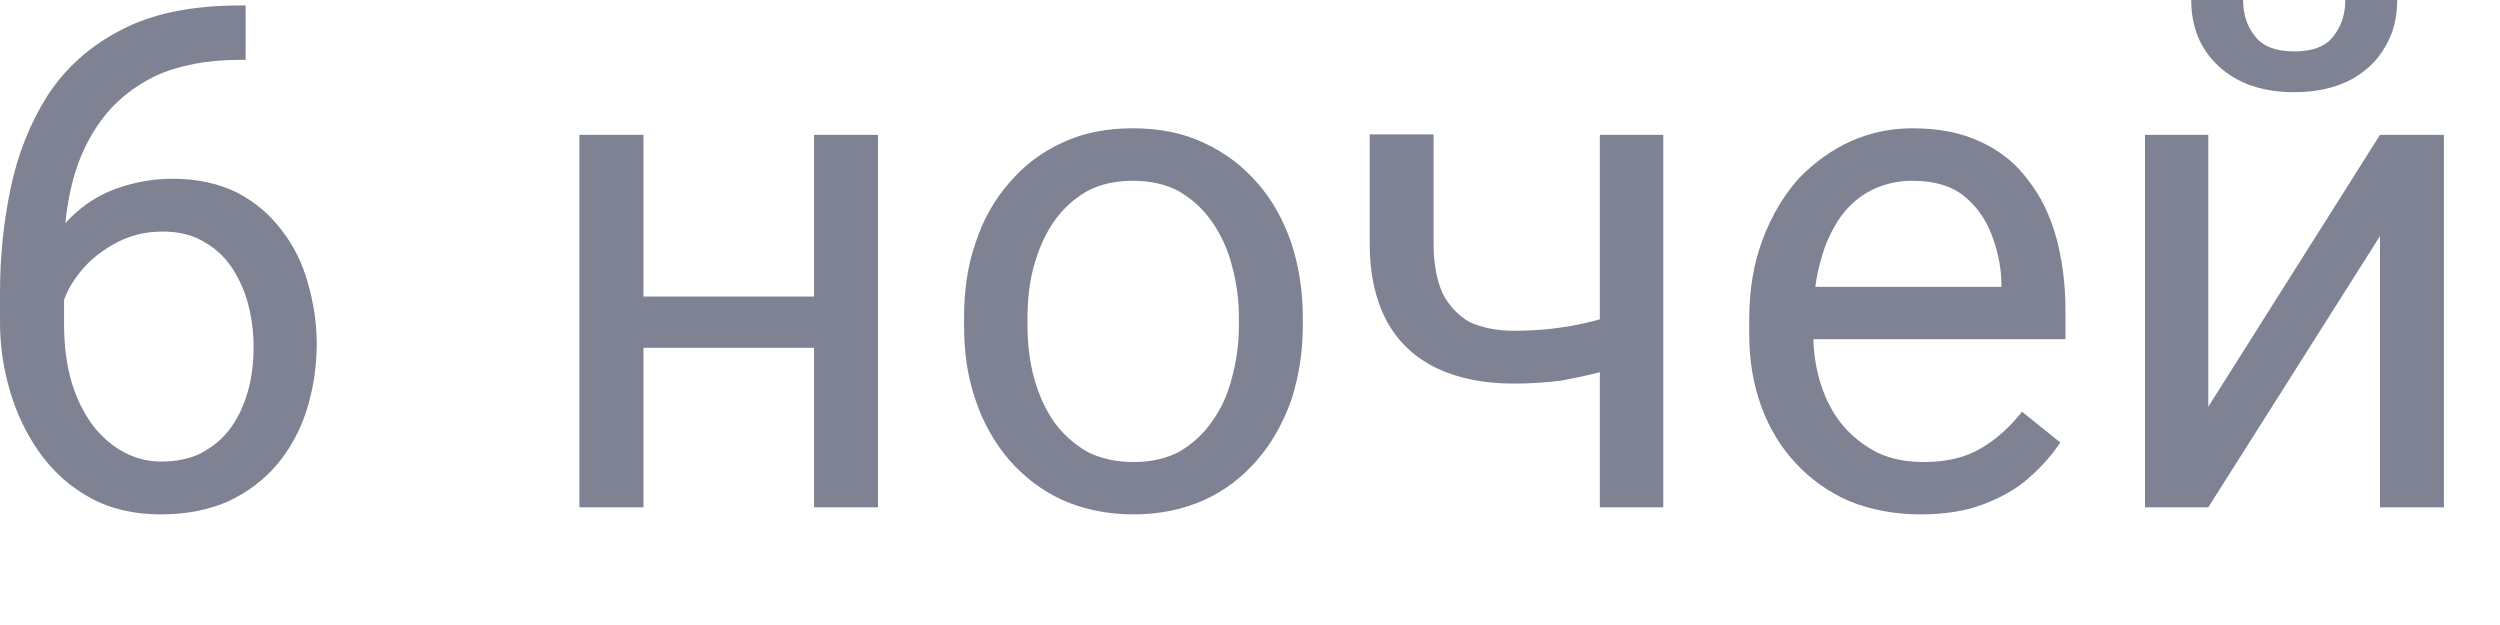 <?xml version="1.0" encoding="utf-8"?>
<svg xmlns="http://www.w3.org/2000/svg" fill="none" height="100%" overflow="visible" preserveAspectRatio="none" style="display: block;" viewBox="0 0 16 4" width="100%">
<path d="M1.537 0.035H1.572V0.383H1.537C1.322 0.383 1.141 0.419 0.995 0.486C0.85 0.557 0.735 0.651 0.65 0.767C0.564 0.883 0.503 1.015 0.465 1.16C0.428 1.305 0.41 1.453 0.41 1.601V2.075C0.41 2.216 0.427 2.342 0.46 2.452C0.494 2.561 0.54 2.651 0.599 2.729C0.658 2.803 0.724 2.858 0.797 2.896C0.872 2.935 0.95 2.954 1.031 2.954C1.125 2.954 1.208 2.938 1.282 2.903C1.355 2.864 1.417 2.816 1.467 2.751C1.518 2.684 1.557 2.606 1.583 2.516C1.61 2.426 1.623 2.329 1.623 2.22C1.623 2.126 1.611 2.033 1.588 1.946C1.564 1.856 1.528 1.778 1.48 1.707C1.432 1.637 1.37 1.582 1.297 1.543C1.225 1.501 1.139 1.482 1.04 1.482C0.927 1.482 0.821 1.508 0.722 1.566C0.626 1.62 0.545 1.691 0.482 1.782C0.421 1.869 0.385 1.965 0.377 2.068H0.161C0.181 1.904 0.219 1.762 0.275 1.646C0.332 1.53 0.403 1.434 0.487 1.36C0.572 1.285 0.667 1.231 0.771 1.198C0.877 1.163 0.988 1.144 1.106 1.144C1.266 1.144 1.404 1.176 1.52 1.234C1.636 1.295 1.73 1.376 1.804 1.475C1.882 1.575 1.937 1.688 1.972 1.817C2.007 1.939 2.027 2.068 2.027 2.2C2.027 2.352 2.004 2.493 1.962 2.626C1.92 2.758 1.856 2.874 1.772 2.974C1.688 3.073 1.583 3.151 1.46 3.209C1.337 3.263 1.194 3.292 1.031 3.292C0.858 3.292 0.706 3.257 0.577 3.186C0.448 3.115 0.341 3.019 0.255 2.899C0.17 2.78 0.107 2.648 0.064 2.503C0.021 2.358 0 2.21 0 2.062V1.869C0 1.643 0.023 1.421 0.068 1.205C0.114 0.986 0.192 0.789 0.304 0.612C0.417 0.438 0.573 0.296 0.773 0.193C0.973 0.087 1.227 0.035 1.537 0.035ZM5.29 1.898V2.226H4.031V1.898H5.29ZM4.118 0.863V3.247H3.708V0.863H4.118ZM5.619 0.863V3.247H5.21V0.863H5.619ZM6.17 2.081V2.033C6.17 1.859 6.192 1.701 6.244 1.553C6.292 1.405 6.366 1.276 6.46 1.169C6.553 1.06 6.666 0.973 6.801 0.912C6.933 0.85 7.085 0.821 7.249 0.821C7.416 0.821 7.568 0.85 7.7 0.912C7.835 0.973 7.951 1.06 8.045 1.169C8.141 1.276 8.212 1.405 8.264 1.553C8.312 1.701 8.338 1.859 8.338 2.033V2.081C8.338 2.255 8.312 2.413 8.264 2.561C8.212 2.706 8.141 2.835 8.045 2.945C7.951 3.054 7.838 3.141 7.703 3.202C7.571 3.26 7.423 3.292 7.255 3.292C7.088 3.292 6.936 3.26 6.804 3.202C6.669 3.141 6.556 3.054 6.46 2.945C6.366 2.835 6.292 2.706 6.244 2.561C6.192 2.413 6.17 2.255 6.17 2.081ZM6.576 2.033V2.081C6.576 2.2 6.589 2.313 6.618 2.419C6.647 2.523 6.688 2.616 6.743 2.696C6.801 2.777 6.872 2.841 6.956 2.89C7.043 2.935 7.143 2.957 7.255 2.957C7.365 2.957 7.465 2.935 7.549 2.89C7.632 2.841 7.703 2.777 7.758 2.696C7.816 2.616 7.858 2.523 7.884 2.419C7.913 2.313 7.929 2.2 7.929 2.081V2.033C7.929 1.914 7.913 1.804 7.884 1.698C7.858 1.595 7.813 1.501 7.758 1.421C7.7 1.337 7.629 1.273 7.545 1.224C7.462 1.179 7.362 1.157 7.249 1.157C7.139 1.157 7.04 1.179 6.956 1.224C6.872 1.273 6.801 1.337 6.743 1.421C6.688 1.501 6.647 1.595 6.618 1.698C6.589 1.804 6.576 1.914 6.576 2.033ZM10.645 0.863V3.247H10.239V0.863H10.645ZM10.506 1.959V2.294C10.425 2.326 10.342 2.352 10.255 2.378C10.171 2.4 10.084 2.419 9.991 2.436C9.897 2.448 9.797 2.455 9.688 2.455C9.501 2.455 9.337 2.423 9.198 2.358C9.059 2.291 8.953 2.194 8.879 2.062C8.805 1.926 8.766 1.759 8.766 1.556V0.86H9.175V1.556C9.175 1.688 9.195 1.794 9.233 1.878C9.275 1.959 9.333 2.02 9.407 2.062C9.485 2.097 9.578 2.117 9.688 2.117C9.794 2.117 9.894 2.11 9.984 2.097C10.078 2.084 10.168 2.065 10.255 2.039C10.342 2.017 10.425 1.991 10.506 1.959ZM12.291 3.292C12.127 3.292 11.975 3.263 11.84 3.209C11.704 3.151 11.592 3.07 11.495 2.967C11.398 2.864 11.324 2.742 11.273 2.603C11.221 2.461 11.195 2.307 11.195 2.139V2.046C11.195 1.852 11.224 1.682 11.282 1.53C11.34 1.376 11.418 1.247 11.514 1.14C11.614 1.037 11.727 0.957 11.849 0.902C11.975 0.847 12.104 0.821 12.239 0.821C12.41 0.821 12.555 0.85 12.677 0.908C12.803 0.966 12.906 1.05 12.983 1.157C13.064 1.26 13.122 1.382 13.161 1.524C13.199 1.666 13.219 1.82 13.219 1.988V2.171H11.44V1.836H12.809V1.807C12.806 1.701 12.784 1.598 12.745 1.498C12.706 1.398 12.648 1.318 12.568 1.253C12.487 1.189 12.378 1.157 12.239 1.157C12.146 1.157 12.062 1.176 11.982 1.215C11.904 1.253 11.836 1.311 11.782 1.385C11.727 1.463 11.682 1.556 11.653 1.666C11.621 1.775 11.605 1.904 11.605 2.046V2.139C11.605 2.252 11.621 2.358 11.653 2.458C11.685 2.558 11.73 2.645 11.791 2.719C11.853 2.793 11.927 2.851 12.014 2.896C12.101 2.938 12.201 2.957 12.313 2.957C12.458 2.957 12.578 2.928 12.677 2.87C12.777 2.812 12.864 2.732 12.941 2.635L13.186 2.832C13.135 2.909 13.07 2.983 12.99 3.054C12.912 3.125 12.816 3.18 12.7 3.225C12.584 3.27 12.449 3.292 12.291 3.292ZM14.133 2.603L15.232 0.863H15.641V3.247H15.232V1.511L14.133 3.247H13.728V0.863H14.133V2.603ZM15.01 0H15.342C15.342 0.116 15.316 0.219 15.261 0.306C15.21 0.396 15.132 0.464 15.036 0.515C14.936 0.564 14.82 0.59 14.684 0.59C14.482 0.59 14.32 0.535 14.201 0.425C14.082 0.316 14.024 0.174 14.024 0H14.356C14.356 0.087 14.378 0.164 14.43 0.229C14.478 0.296 14.565 0.329 14.684 0.329C14.804 0.329 14.887 0.296 14.936 0.229C14.987 0.164 15.01 0.087 15.01 0Z" fill="#7E8292" id="Vector"/>
</svg>